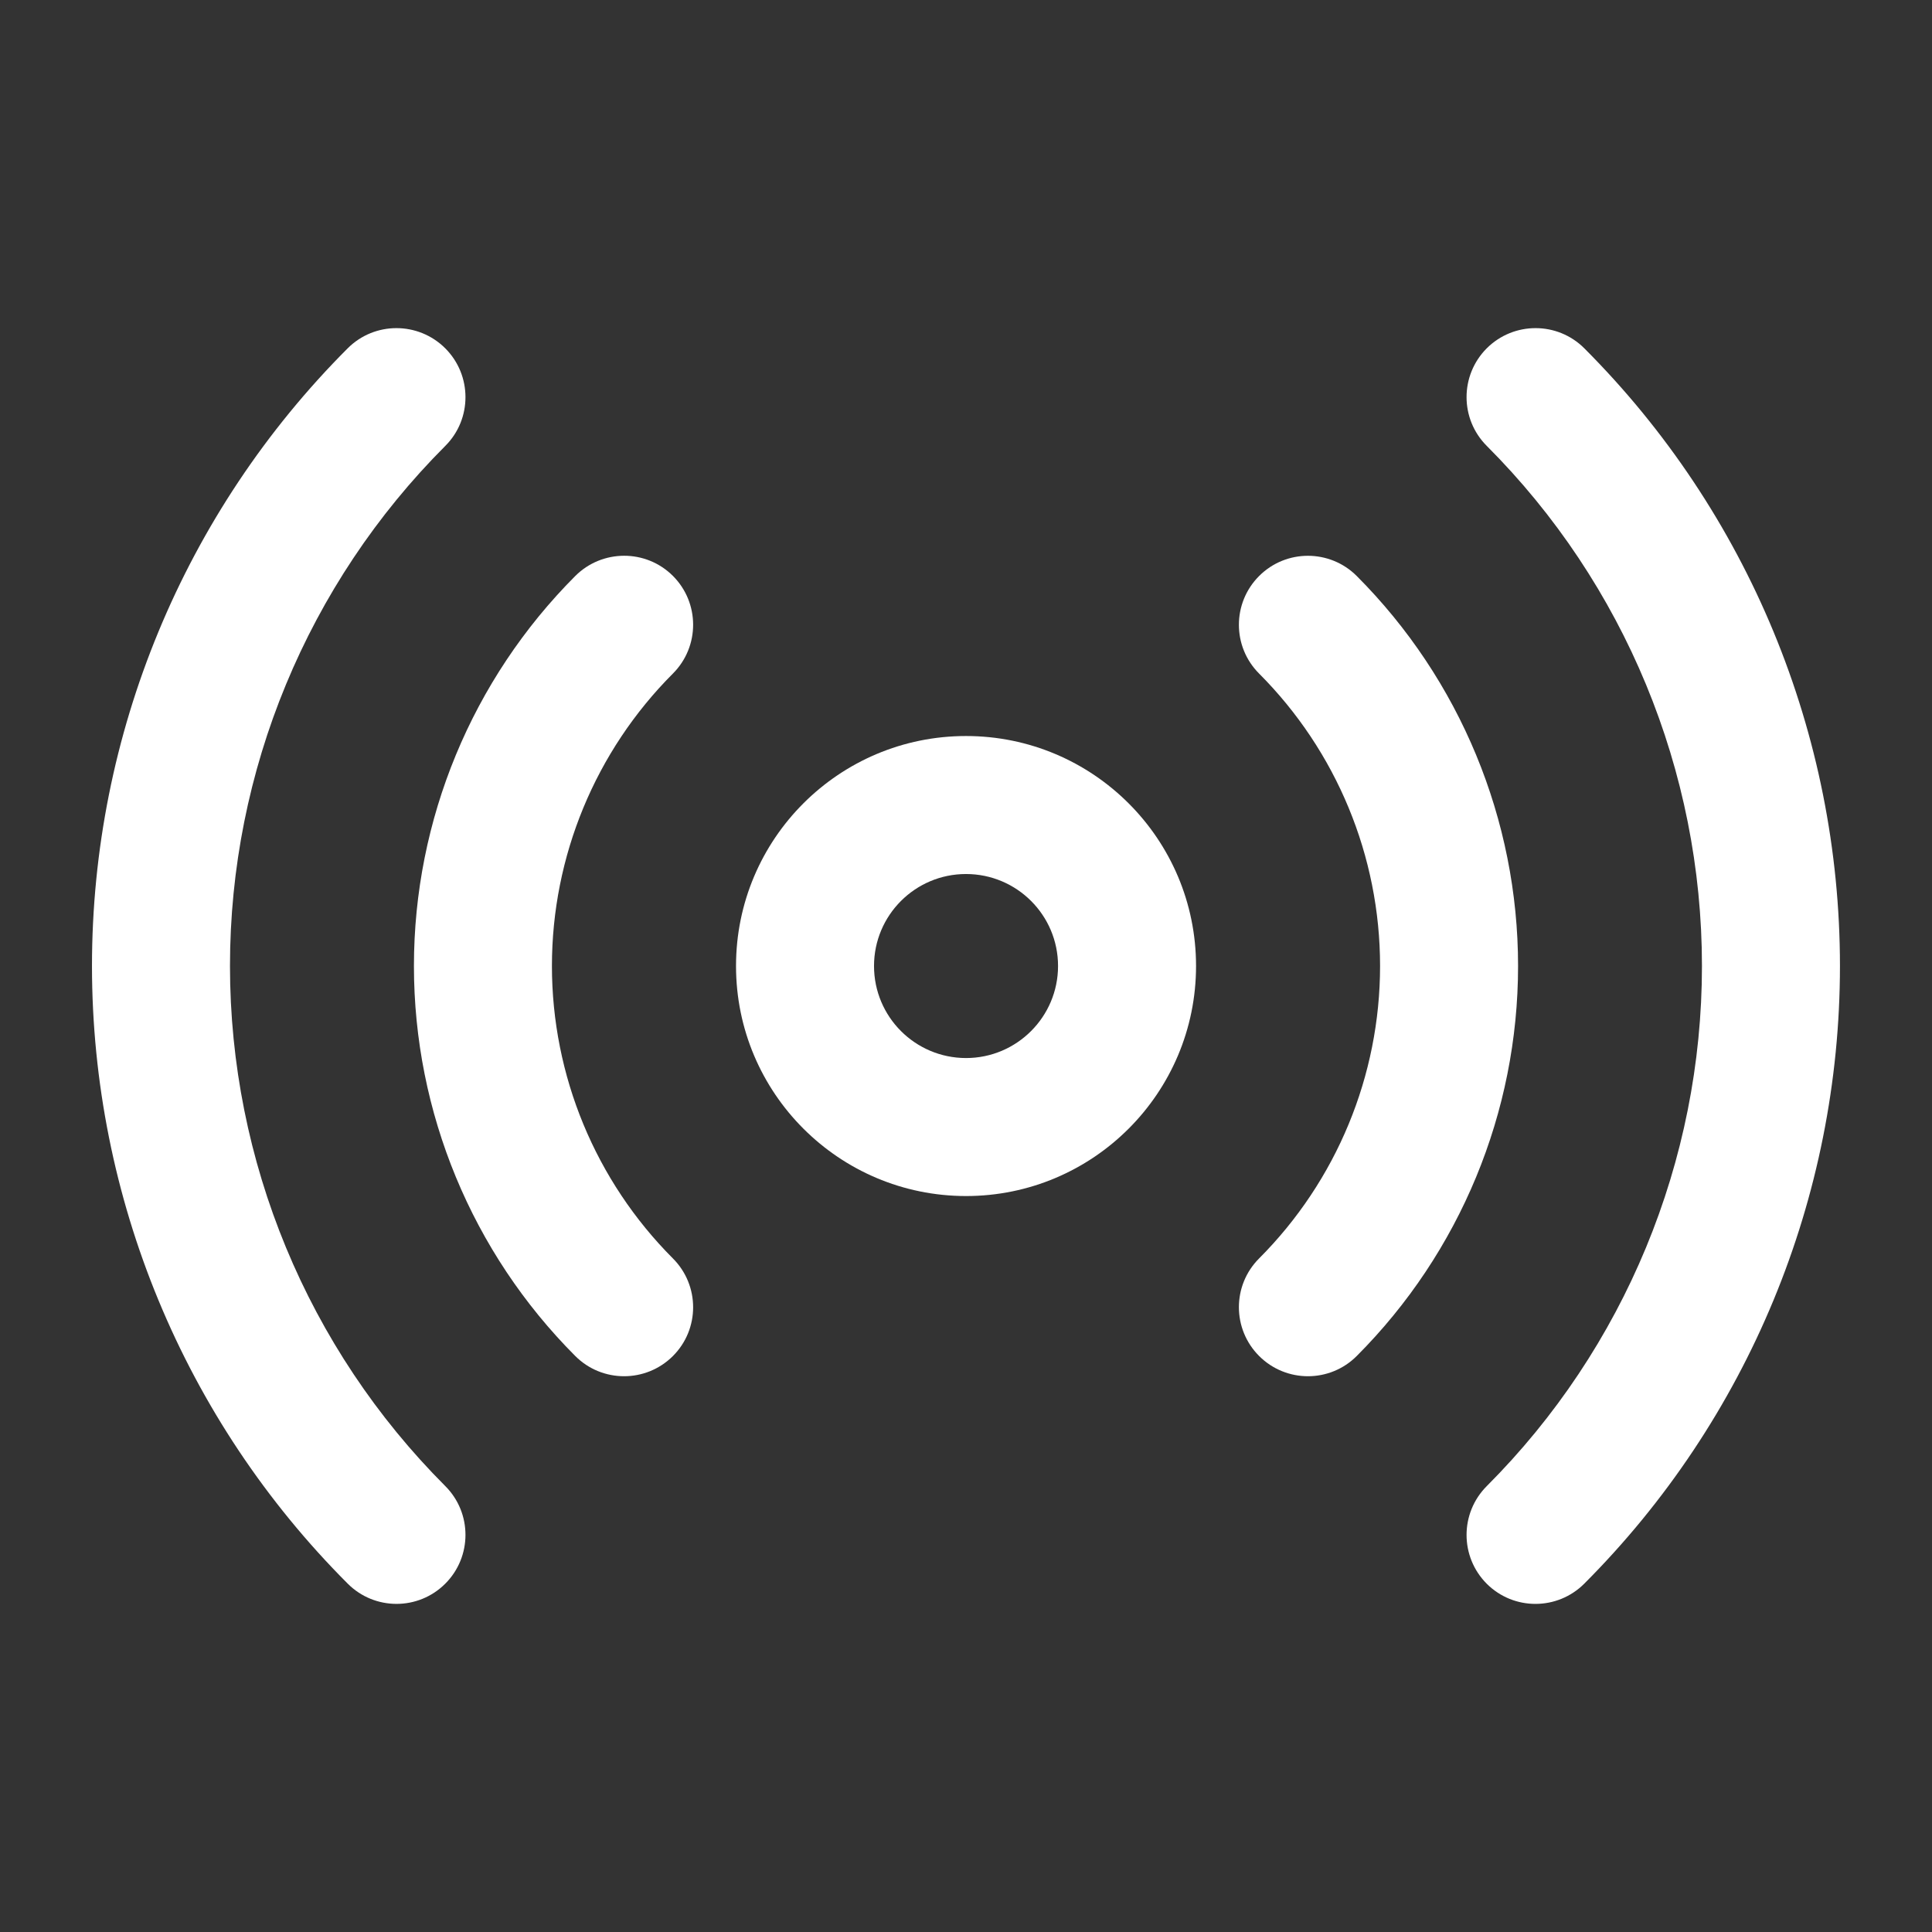<svg width="28" height="28" viewBox="0 0 28 28" fill="none" xmlns="http://www.w3.org/2000/svg">
<rect x="0" y="0" width="28" height="28" fill="#333333" stroke="none"/>
<path d="M20.001 14C20.001 12.41 19.37 10.886 18.247 9.761C17.857 9.37 17.858 8.737 18.249 8.347C18.64 7.957 19.273 7.958 19.663 8.348C21.16 9.848 22.001 11.881 22.001 14C22.001 16.119 21.16 18.152 19.663 19.652C19.273 20.043 18.64 20.043 18.249 19.653C17.858 19.263 17.857 18.63 18.247 18.239C19.37 17.114 20.001 15.589 20.001 14Z" fill="white"/>
<path d="M24.666 14C24.666 11.174 23.545 8.462 21.547 6.462C21.157 6.072 21.157 5.439 21.547 5.048C21.938 4.658 22.571 4.658 22.961 5.048C25.334 7.423 26.666 10.643 26.666 14C26.666 17.357 25.333 20.576 22.961 22.951C22.571 23.342 21.938 23.343 21.547 22.953C21.157 22.562 21.157 21.929 21.547 21.538C23.545 19.538 24.666 16.827 24.666 14Z" fill="white"/>
<path d="M1.333 14C1.333 10.643 2.666 7.423 5.039 5.048C5.429 4.658 6.062 4.658 6.453 5.048C6.843 5.438 6.844 6.072 6.454 6.462C4.456 8.462 3.333 11.173 3.333 14C3.334 16.827 4.456 19.538 6.454 21.538C6.844 21.929 6.843 22.562 6.453 22.952C6.062 23.343 5.429 23.342 5.039 22.951C2.666 20.576 1.334 17.357 1.333 14Z" fill="white"/>
<path d="M5.999 14C5.999 11.881 6.84 9.848 8.337 8.348C8.727 7.958 9.361 7.956 9.752 8.346C10.143 8.737 10.143 9.37 9.753 9.761C8.63 10.885 7.999 12.41 7.999 14C7.999 15.589 8.63 17.114 9.753 18.239C10.143 18.63 10.143 19.263 9.752 19.653C9.361 20.043 8.727 20.043 8.337 19.652C6.84 18.152 5.999 16.119 5.999 14Z" fill="white"/>
<path d="M15.334 14C15.334 13.263 14.736 12.667 14 12.667C13.264 12.667 12.667 13.264 12.667 14C12.667 14.736 13.263 15.333 14 15.334C14.736 15.334 15.334 14.736 15.334 14ZM17.334 14C17.334 15.841 15.841 17.334 14 17.334C12.159 17.333 10.667 15.841 10.667 14C10.667 12.159 12.159 10.667 14 10.667C15.841 10.667 17.334 12.159 17.334 14Z" fill="white"/>
</svg>
